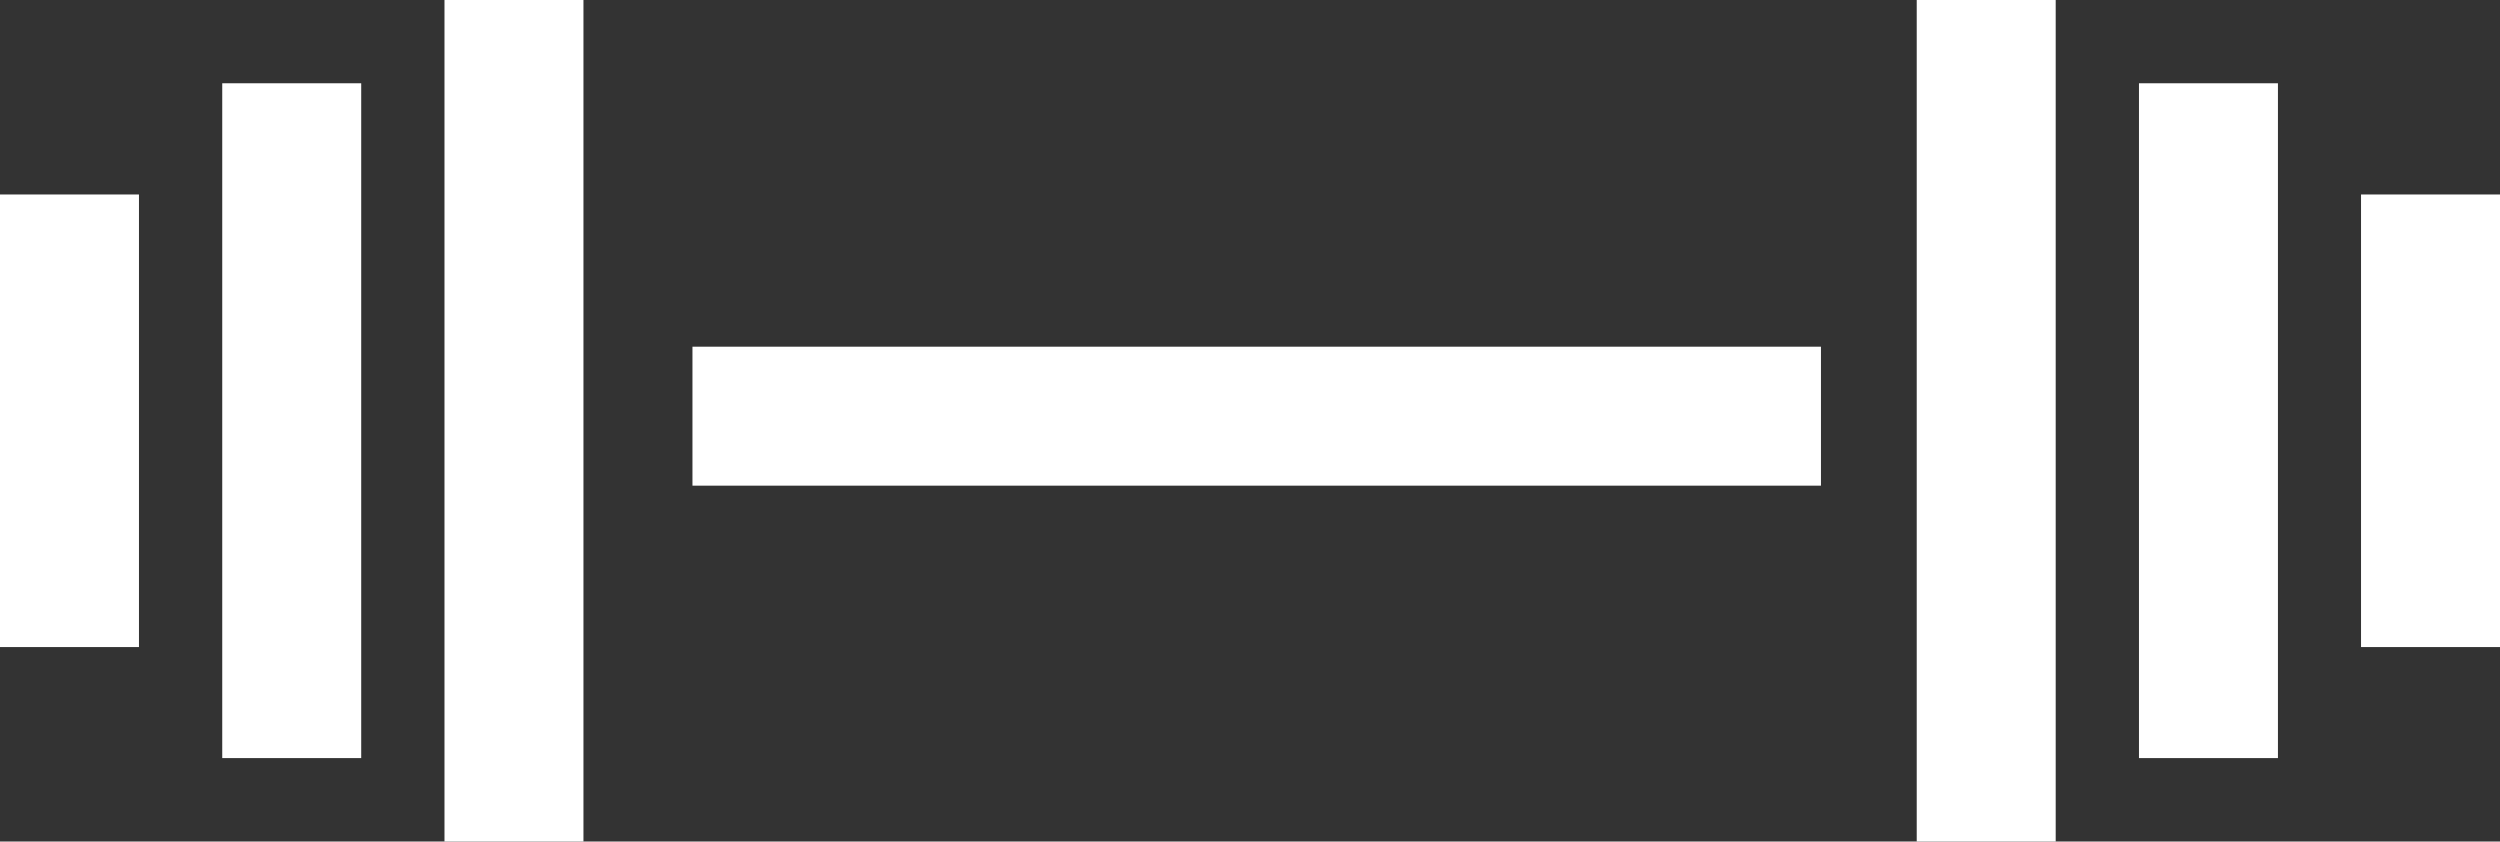 <svg xmlns="http://www.w3.org/2000/svg" viewBox="0 0 136 45.78"><rect x="0" y="0" width="136" height="45.78" fill="#333333" stroke="none"/><defs><style>.cls-1{fill:#fff;}</style></defs><g id="Layer_2" data-name="Layer 2"><g id="Layer_2-2" data-name="Layer 2"><rect class="cls-1" x="37.67" y="18.86" width="61.39" height="7.56"/><rect class="cls-1" x="104.27" width="7.56" height="45.78"/><rect class="cls-1" x="116.36" y="4.53" width="7.56" height="36.71"/><rect class="cls-1" x="128.44" y="10.58" width="7.56" height="24.62"/><rect class="cls-1" x="24.18" width="7.56" height="45.78"/><rect class="cls-1" x="12.09" y="4.53" width="7.56" height="36.71"/><rect class="cls-1" y="10.58" width="7.56" height="24.62"/></g></g></svg>